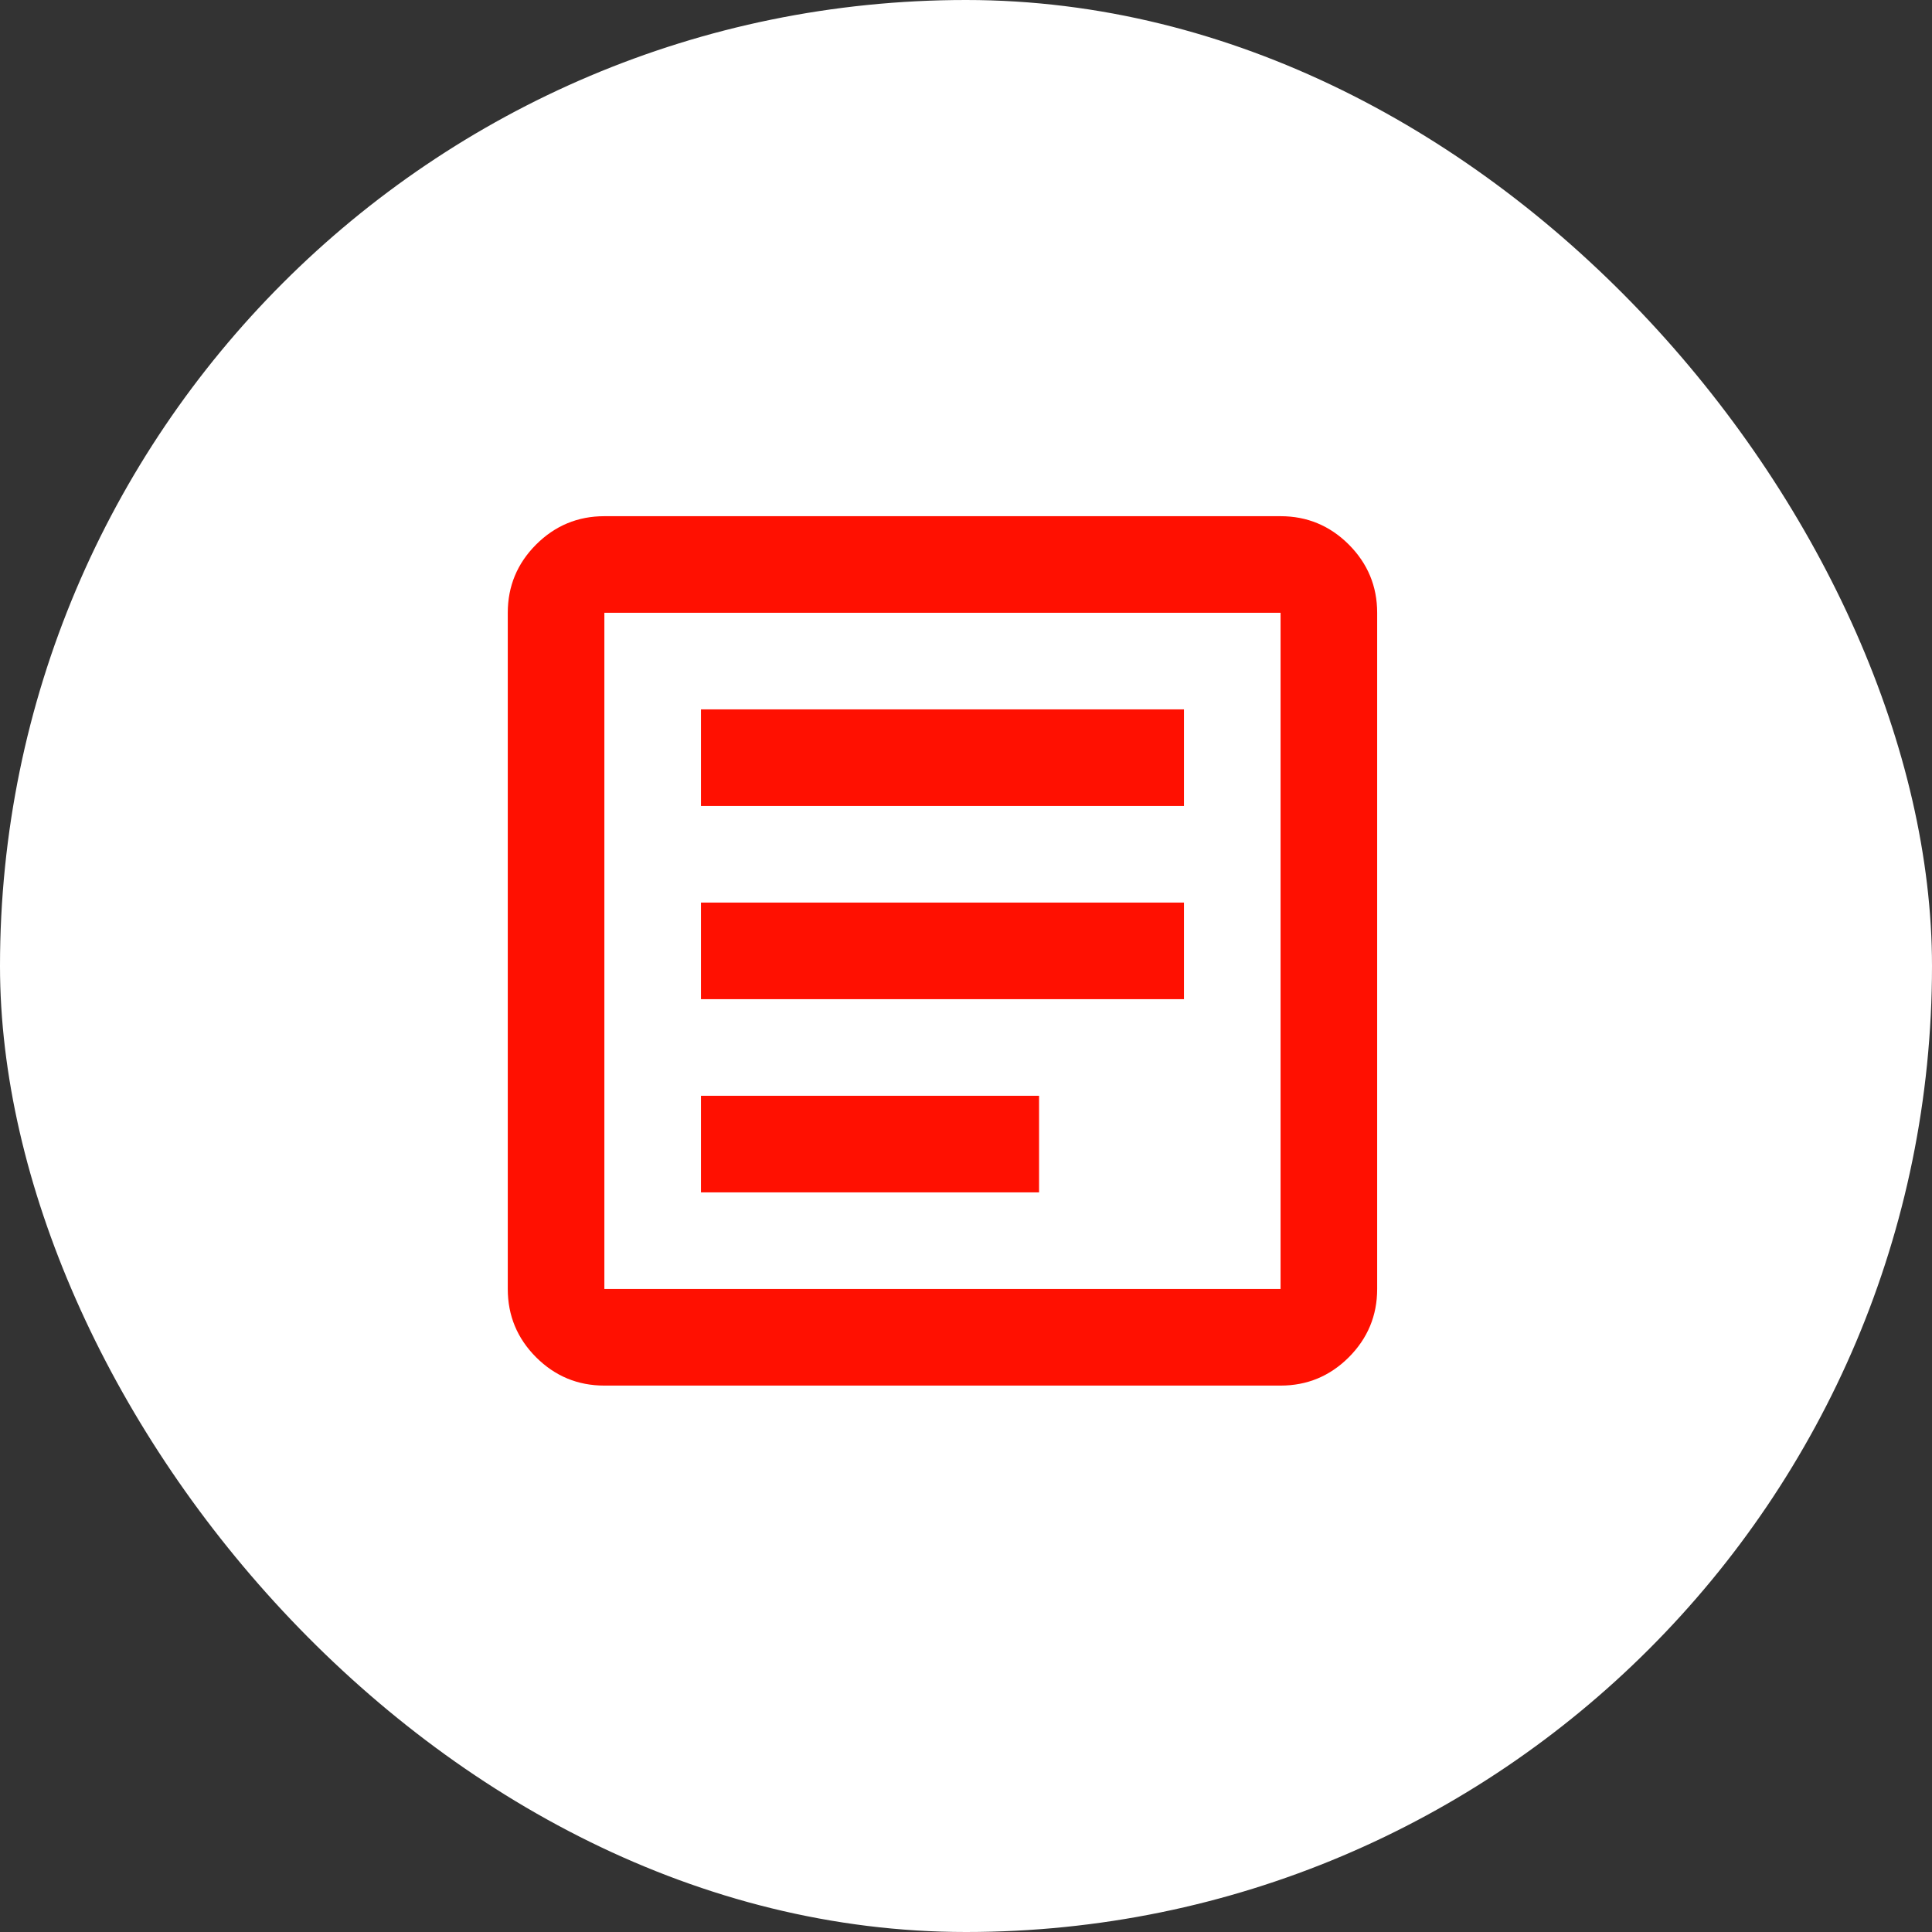 <svg width="50" height="50" viewBox="0 0 50 50" fill="none" xmlns="http://www.w3.org/2000/svg">
<rect x="0" y="0" width="50" height="50" fill="#333333" stroke="none"/>
<rect width="50" height="50" rx="25" fill="#fff"/>
<mask id="mask0_5101_98510" style="mask-type:alpha" maskUnits="userSpaceOnUse" x="9" y="9" width="31" height="31">
<rect x="9.391" y="9.609" width="30" height="30" fill="#D9D9D9"/>
</mask>
<g mask="url(#mask0_5101_98510)">
<path d="M18.141 30.859H26.891V28.359H18.141V30.859ZM18.141 25.859H30.641V23.359H18.141V25.859ZM18.141 20.859H30.641V18.359H18.141V20.859ZM15.641 35.859C14.953 35.859 14.364 35.615 13.874 35.126C13.385 34.636 13.141 34.047 13.141 33.359V15.859C13.141 15.172 13.385 14.583 13.874 14.093C14.364 13.604 14.953 13.359 15.641 13.359H33.141C33.828 13.359 34.417 13.604 34.907 14.093C35.396 14.583 35.641 15.172 35.641 15.859V33.359C35.641 34.047 35.396 34.636 34.907 35.126C34.417 35.615 33.828 35.859 33.141 35.859H15.641ZM15.641 33.359H33.141V15.859H15.641V33.359Z" fill="#FF1001"/>
</g>
</svg>
